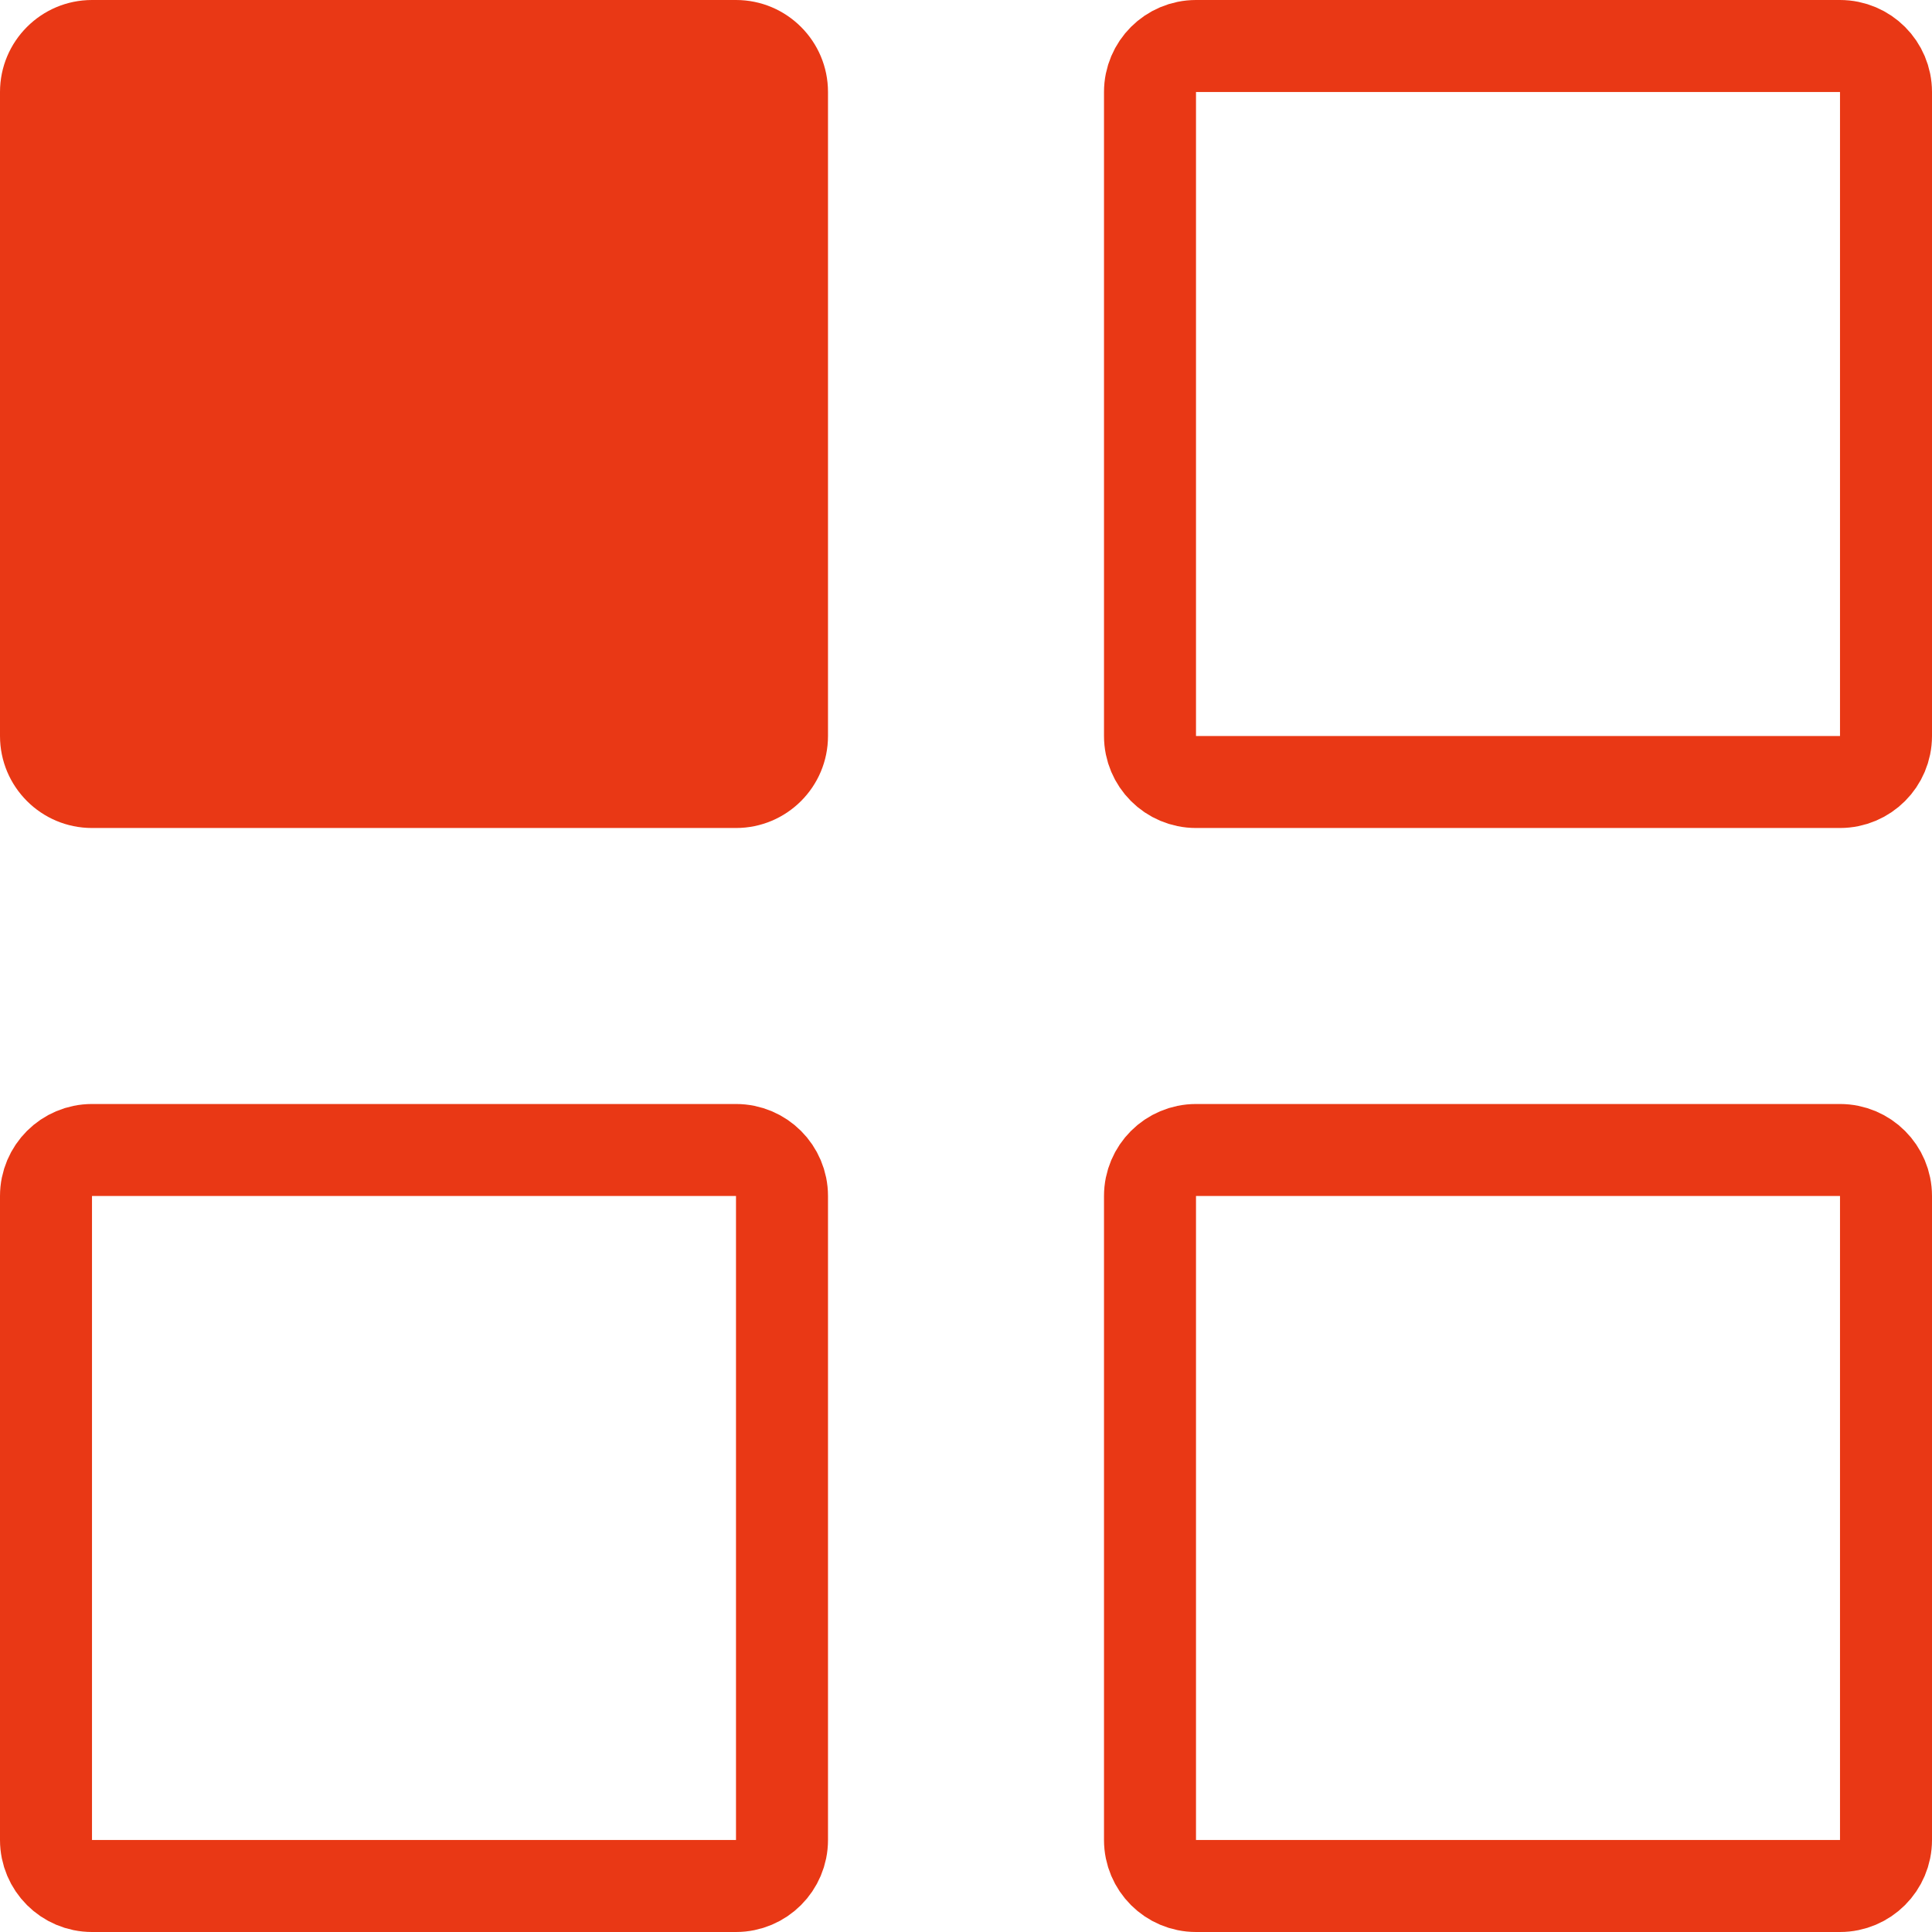 <?xml version="1.0" encoding="UTF-8"?> <svg xmlns="http://www.w3.org/2000/svg" width="21" height="21" viewBox="0 0 21 21" fill="none"><path d="M8 0H1C0.448 0 0 0.448 0 1V8C0 8.552 0.448 9 1 9H8C8.552 9 9 8.552 9 8V1C9 0.448 8.552 0 8 0Z" fill="#E93815"></path><path d="M13 0.5H20C20.276 0.5 20.5 0.724 20.5 1V8C20.5 8.276 20.276 8.5 20 8.5H13C12.724 8.5 12.5 8.276 12.5 8V1C12.5 0.724 12.724 0.5 13 0.5Z" stroke="#E93815"></path><path d="M13 12.5H20C20.276 12.5 20.5 12.724 20.5 13V20C20.5 20.276 20.276 20.5 20 20.5H13C12.724 20.5 12.5 20.276 12.5 20V13C12.5 12.724 12.724 12.5 13 12.5Z" stroke="#E93815"></path><path d="M1 12.5H8C8.276 12.5 8.5 12.724 8.5 13V20C8.5 20.276 8.276 20.5 8 20.5H1C0.724 20.5 0.5 20.276 0.5 20V13C0.5 12.724 0.724 12.5 1 12.5Z" stroke="#E93815"></path></svg> 